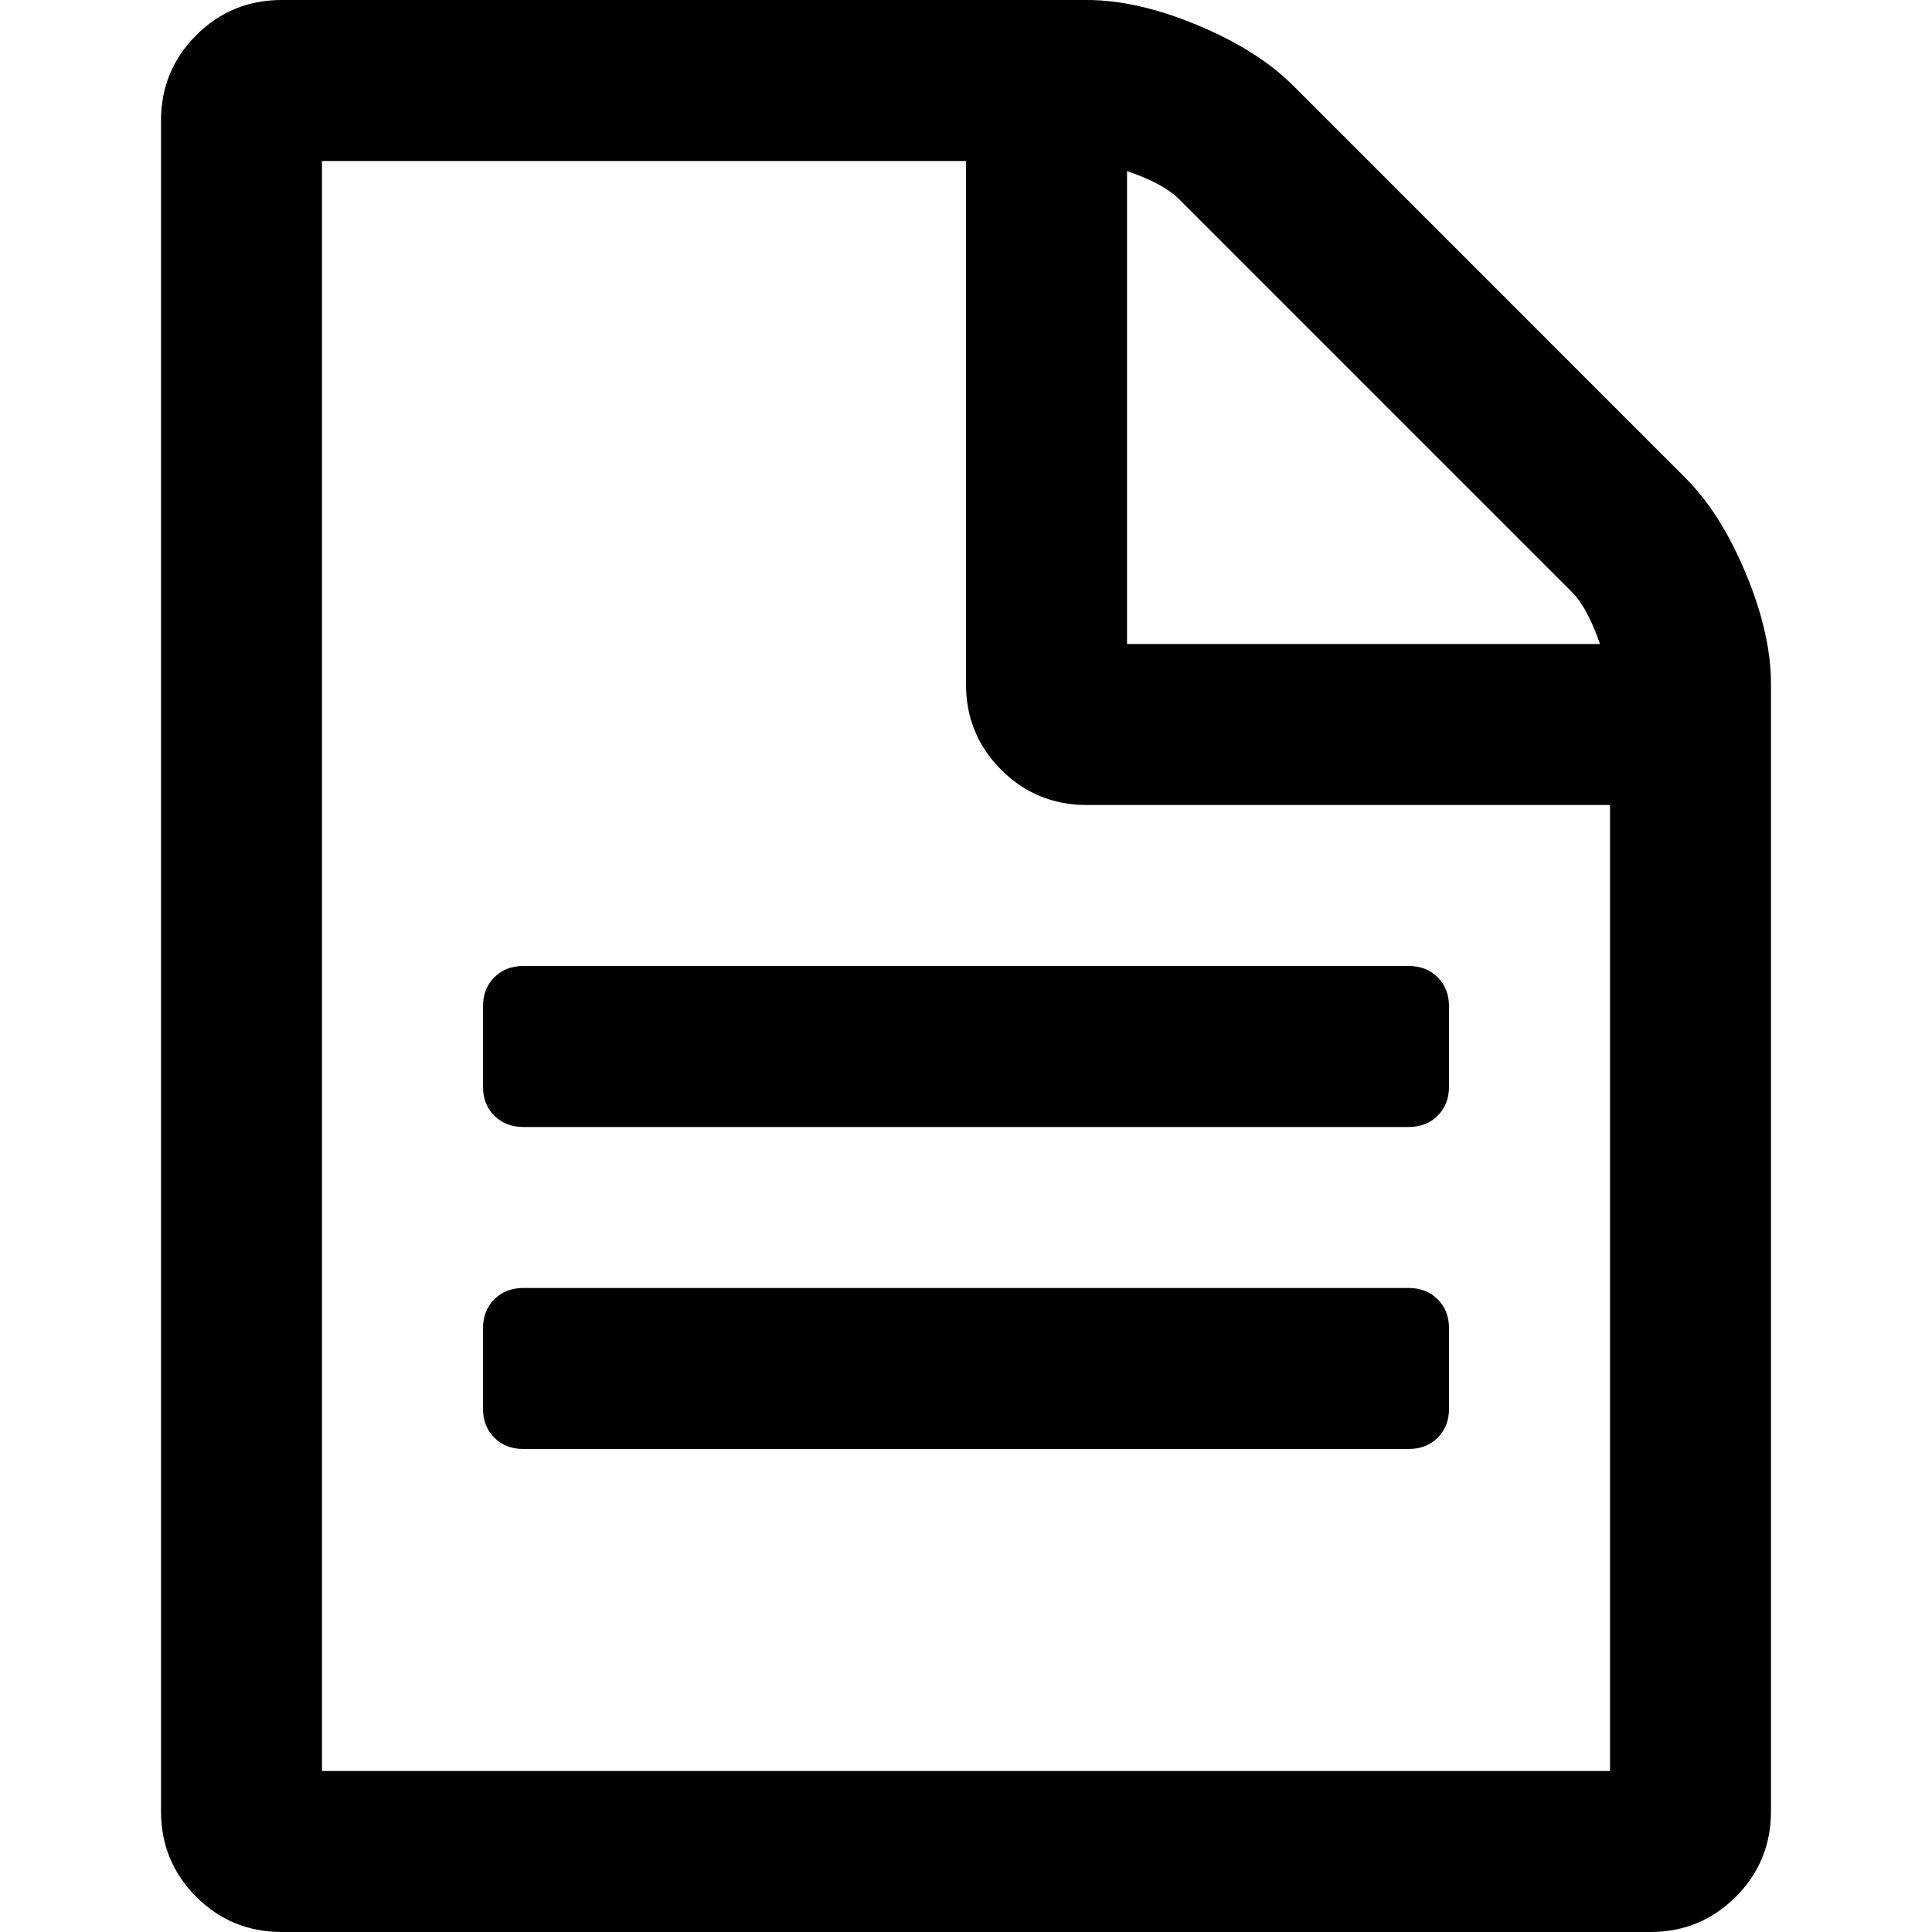 <?xml version="1.0" encoding="iso-8859-1"?>
<!-- Generator: Adobe Illustrator 16.0.0, SVG Export Plug-In . SVG Version: 6.00 Build 0)  -->
<!DOCTYPE svg PUBLIC "-//W3C//DTD SVG 1.1//EN" "http://www.w3.org/Graphics/SVG/1.1/DTD/svg11.dtd">
<svg version="1.1" id="Capa_1" xmlns="http://www.w3.org/2000/svg" xmlns:xlink="http://www.w3.org/1999/xlink" x="0px" y="0px"
	 width="438.533px" height="438.533px" viewBox="0 0 438.533 438.533" style="enable-background:new 0 0 438.533 438.533;"
	 xml:space="preserve">
<g>
	<g>
		<path d="M396.283,130.188c-3.806-9.135-8.371-16.365-13.703-21.695l-89.078-89.081c-5.332-5.325-12.56-9.895-21.697-13.704
			C262.672,1.903,254.297,0,246.687,0H63.953C56.341,0,49.869,2.663,44.54,7.993c-5.33,5.327-7.994,11.799-7.994,19.414v383.719
			c0,7.617,2.664,14.089,7.994,19.417c5.33,5.325,11.801,7.991,19.414,7.991h310.633c7.611,0,14.079-2.666,19.407-7.991
			c5.328-5.332,7.994-11.8,7.994-19.417V155.313C401.991,147.699,400.088,139.323,396.283,130.188z M255.816,38.826
			c5.517,1.903,9.418,3.999,11.704,6.28l89.366,89.366c2.279,2.286,4.374,6.186,6.276,11.706H255.816V38.826z M365.449,401.991
			H73.089V36.545h146.178v118.771c0,7.614,2.662,14.084,7.992,19.414c5.332,5.327,11.8,7.994,19.417,7.994h118.773V401.991z"/>
		<path d="M319.77,292.355h-201c-2.663,0-4.853,0.855-6.567,2.566c-1.709,1.711-2.568,3.901-2.568,6.563v18.274
			c0,2.67,0.856,4.859,2.568,6.57c1.715,1.711,3.905,2.567,6.567,2.567h201c2.663,0,4.854-0.856,6.564-2.567s2.566-3.9,2.566-6.57
			v-18.274c0-2.662-0.855-4.853-2.566-6.563C324.619,293.214,322.429,292.355,319.77,292.355z"/>
		<path d="M112.202,221.831c-1.709,1.712-2.568,3.901-2.568,6.571v18.271c0,2.666,0.856,4.856,2.568,6.567
			c1.715,1.711,3.905,2.566,6.567,2.566h201c2.663,0,4.854-0.855,6.564-2.566s2.566-3.901,2.566-6.567v-18.271
			c0-2.663-0.855-4.854-2.566-6.571c-1.715-1.709-3.905-2.564-6.564-2.564h-201C116.107,219.267,113.917,220.122,112.202,221.831z"
			/>
	</g>
</g>
<g>
</g>
<g>
</g>
<g>
</g>
<g>
</g>
<g>
</g>
<g>
</g>
<g>
</g>
<g>
</g>
<g>
</g>
<g>
</g>
<g>
</g>
<g>
</g>
<g>
</g>
<g>
</g>
<g>
</g>
</svg>
